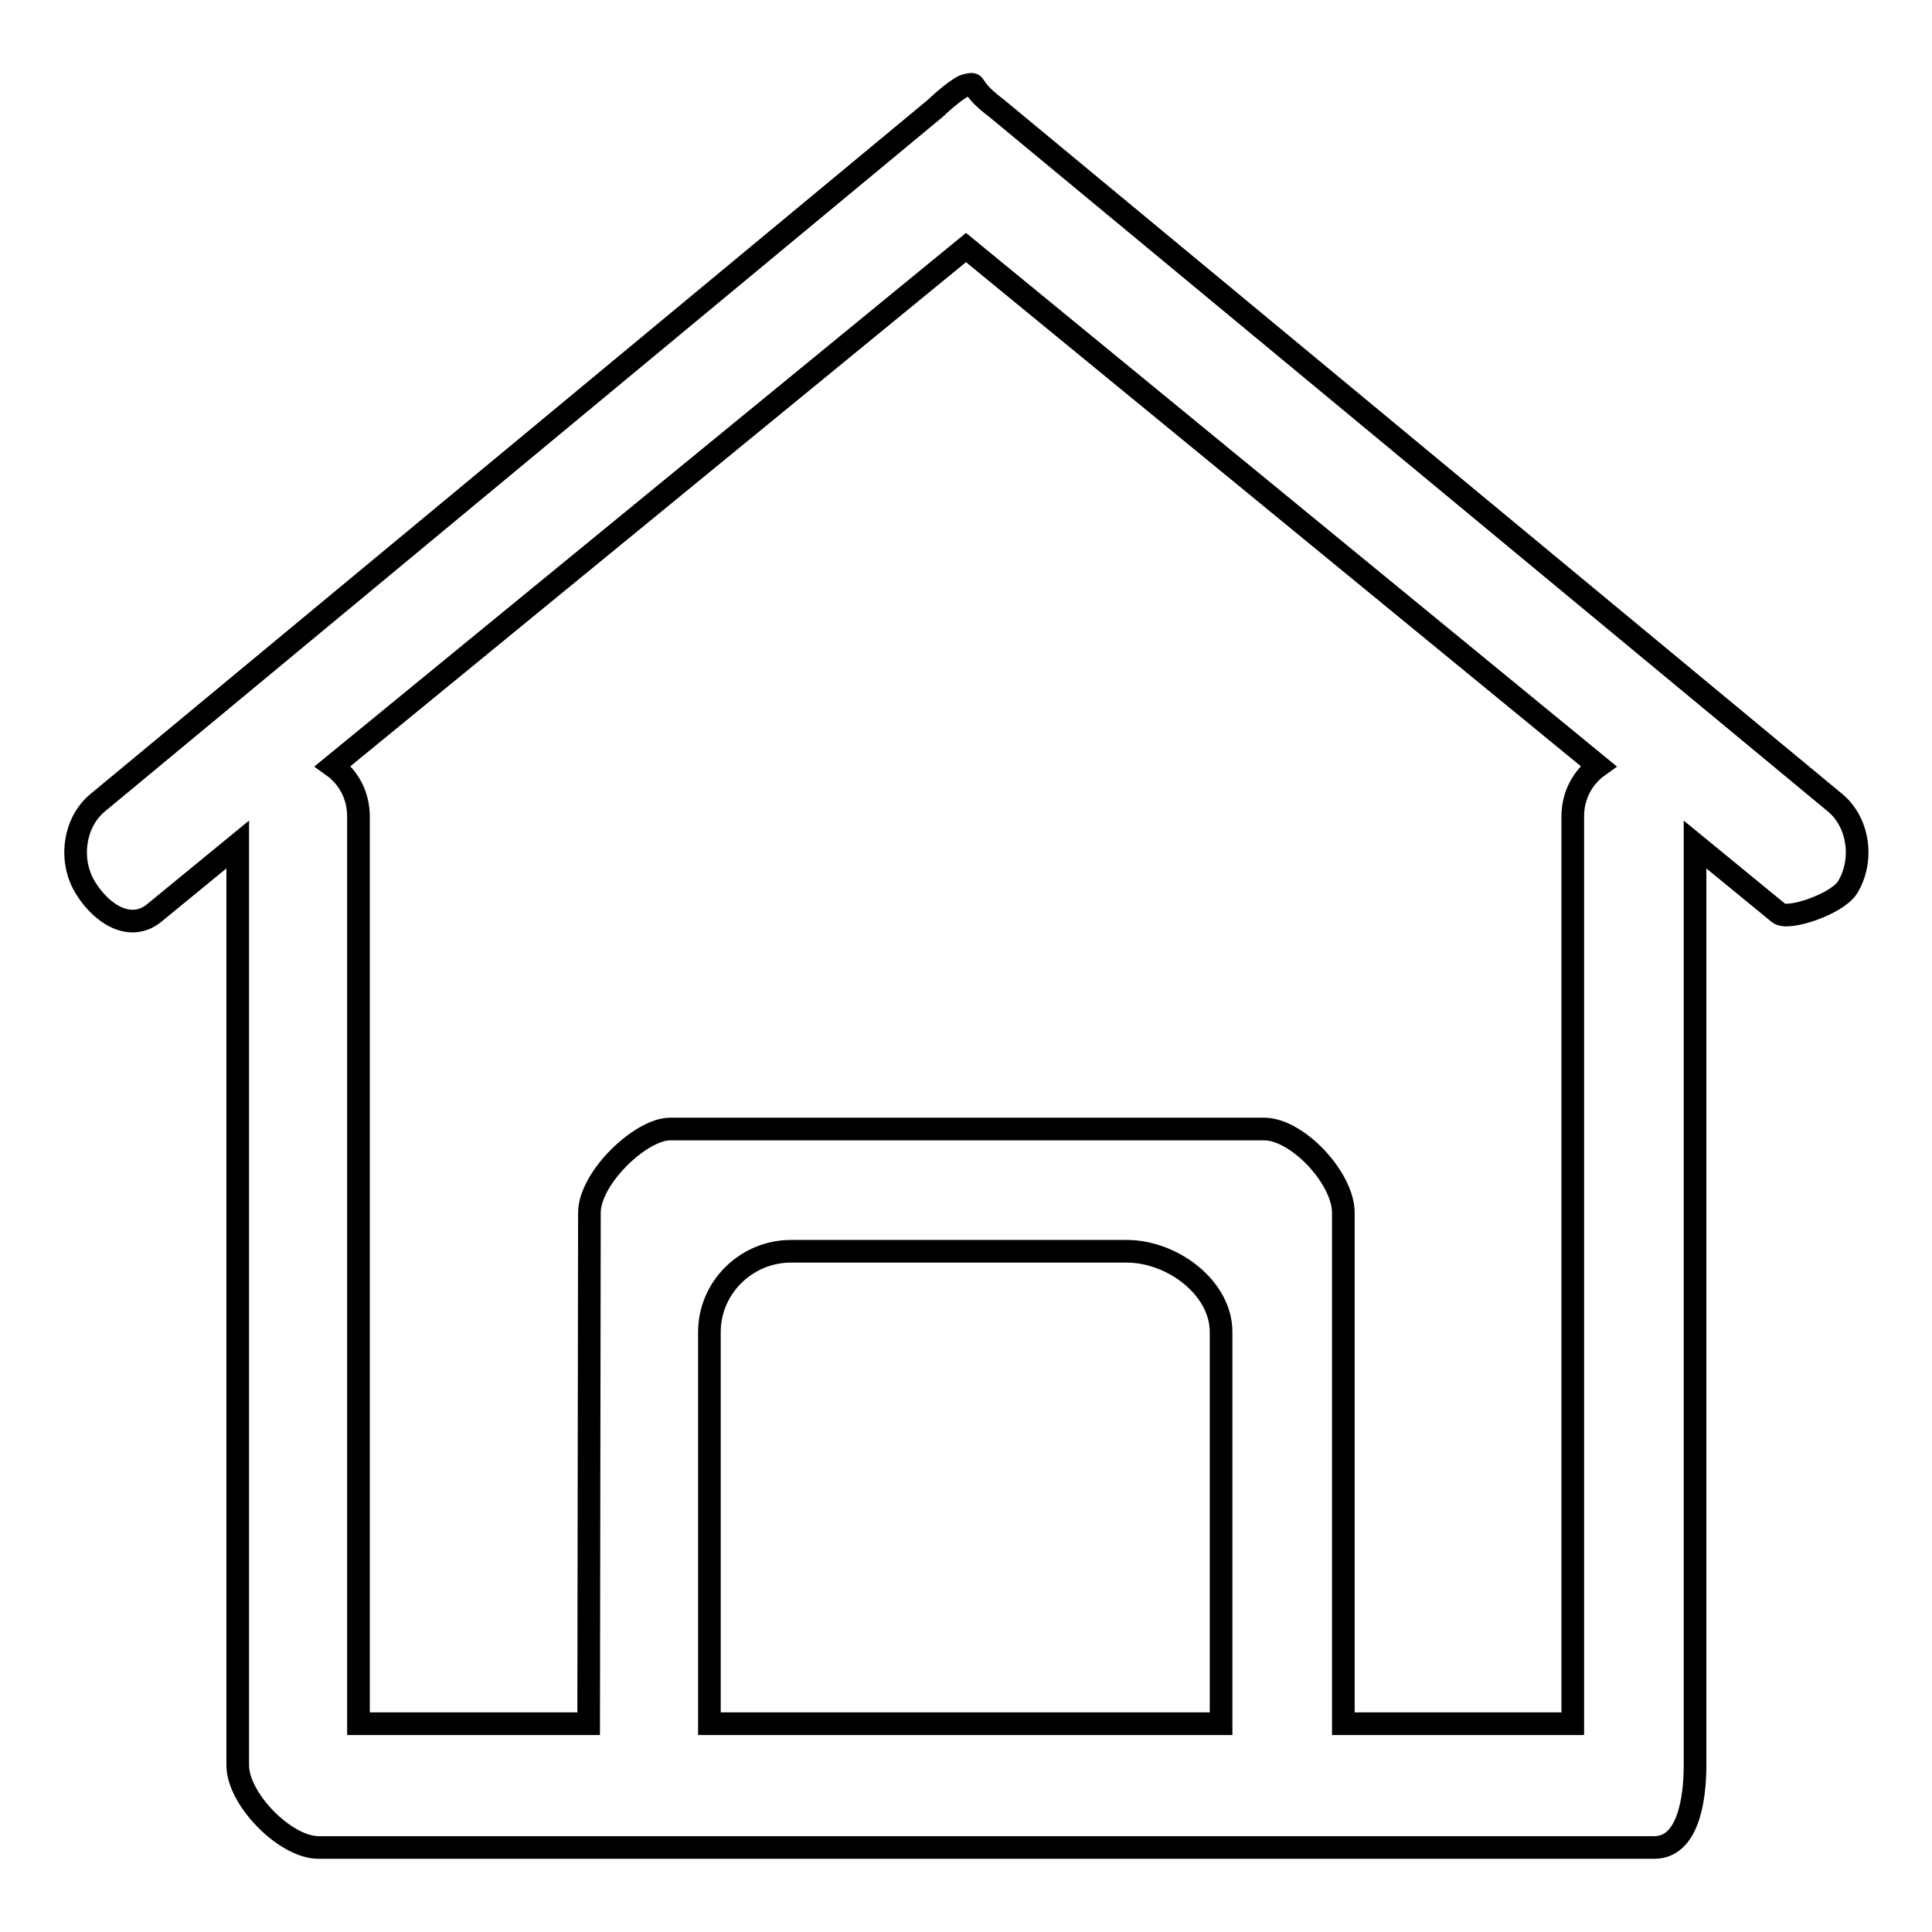 <?xml version="1.0" encoding="utf-8"?>
<!-- Svg Vector Icons : http://www.onlinewebfonts.com/icon -->
<!DOCTYPE svg PUBLIC "-//W3C//DTD SVG 1.1//EN" "http://www.w3.org/Graphics/SVG/1.1/DTD/svg11.dtd">
<svg version="1.1" xmlns="http://www.w3.org/2000/svg" xmlns:xlink="http://www.w3.org/1999/xlink" x="0px" y="0px" viewBox="0 0 256 256" enable-background="new 0 0 256 256" xml:space="preserve">
<g><g><path stroke-width="3" fill-opacity="0" stroke="#000000"  d="M31.5,111.9v122c0,4.5,6.3,10.9,10.7,10.9h177c4.5,0,5.4-6.4,5.4-10.9v-122l11.1,9.1c1.2,1,7.7-1.2,9.1-3.4c2.2-3.6,1.5-8.6-1.6-11.2L132,14.3c-4-3-2.2-3.4-4-3c-0.9,0.2-3.3,2.3-4,3L12.9,106.4c-3.1,2.6-3.8,7.6-1.6,11.2c2.2,3.6,6,5.9,9.1,3.4L31.5,111.9z M94.1,228.4h67.7v-51.9c0-5.9-6.5-10.7-12.5-10.7h-44.5c-5.9,0-10.8,4.8-10.8,10.7V228.4L94.1,228.4z M78,228.4H47.5V108.2c0-2.8-1.3-5.2-3.4-6.7L128,32.8l83.8,68.7c-2.1,1.5-3.4,3.9-3.4,6.7v120.2H178v-67.7c0-4.6-6.1-11.1-10.5-11.1H88.8c-3.9,0-10.7,6.5-10.7,11.1L78,228.4L78,228.4z"/></g></g>
</svg>
